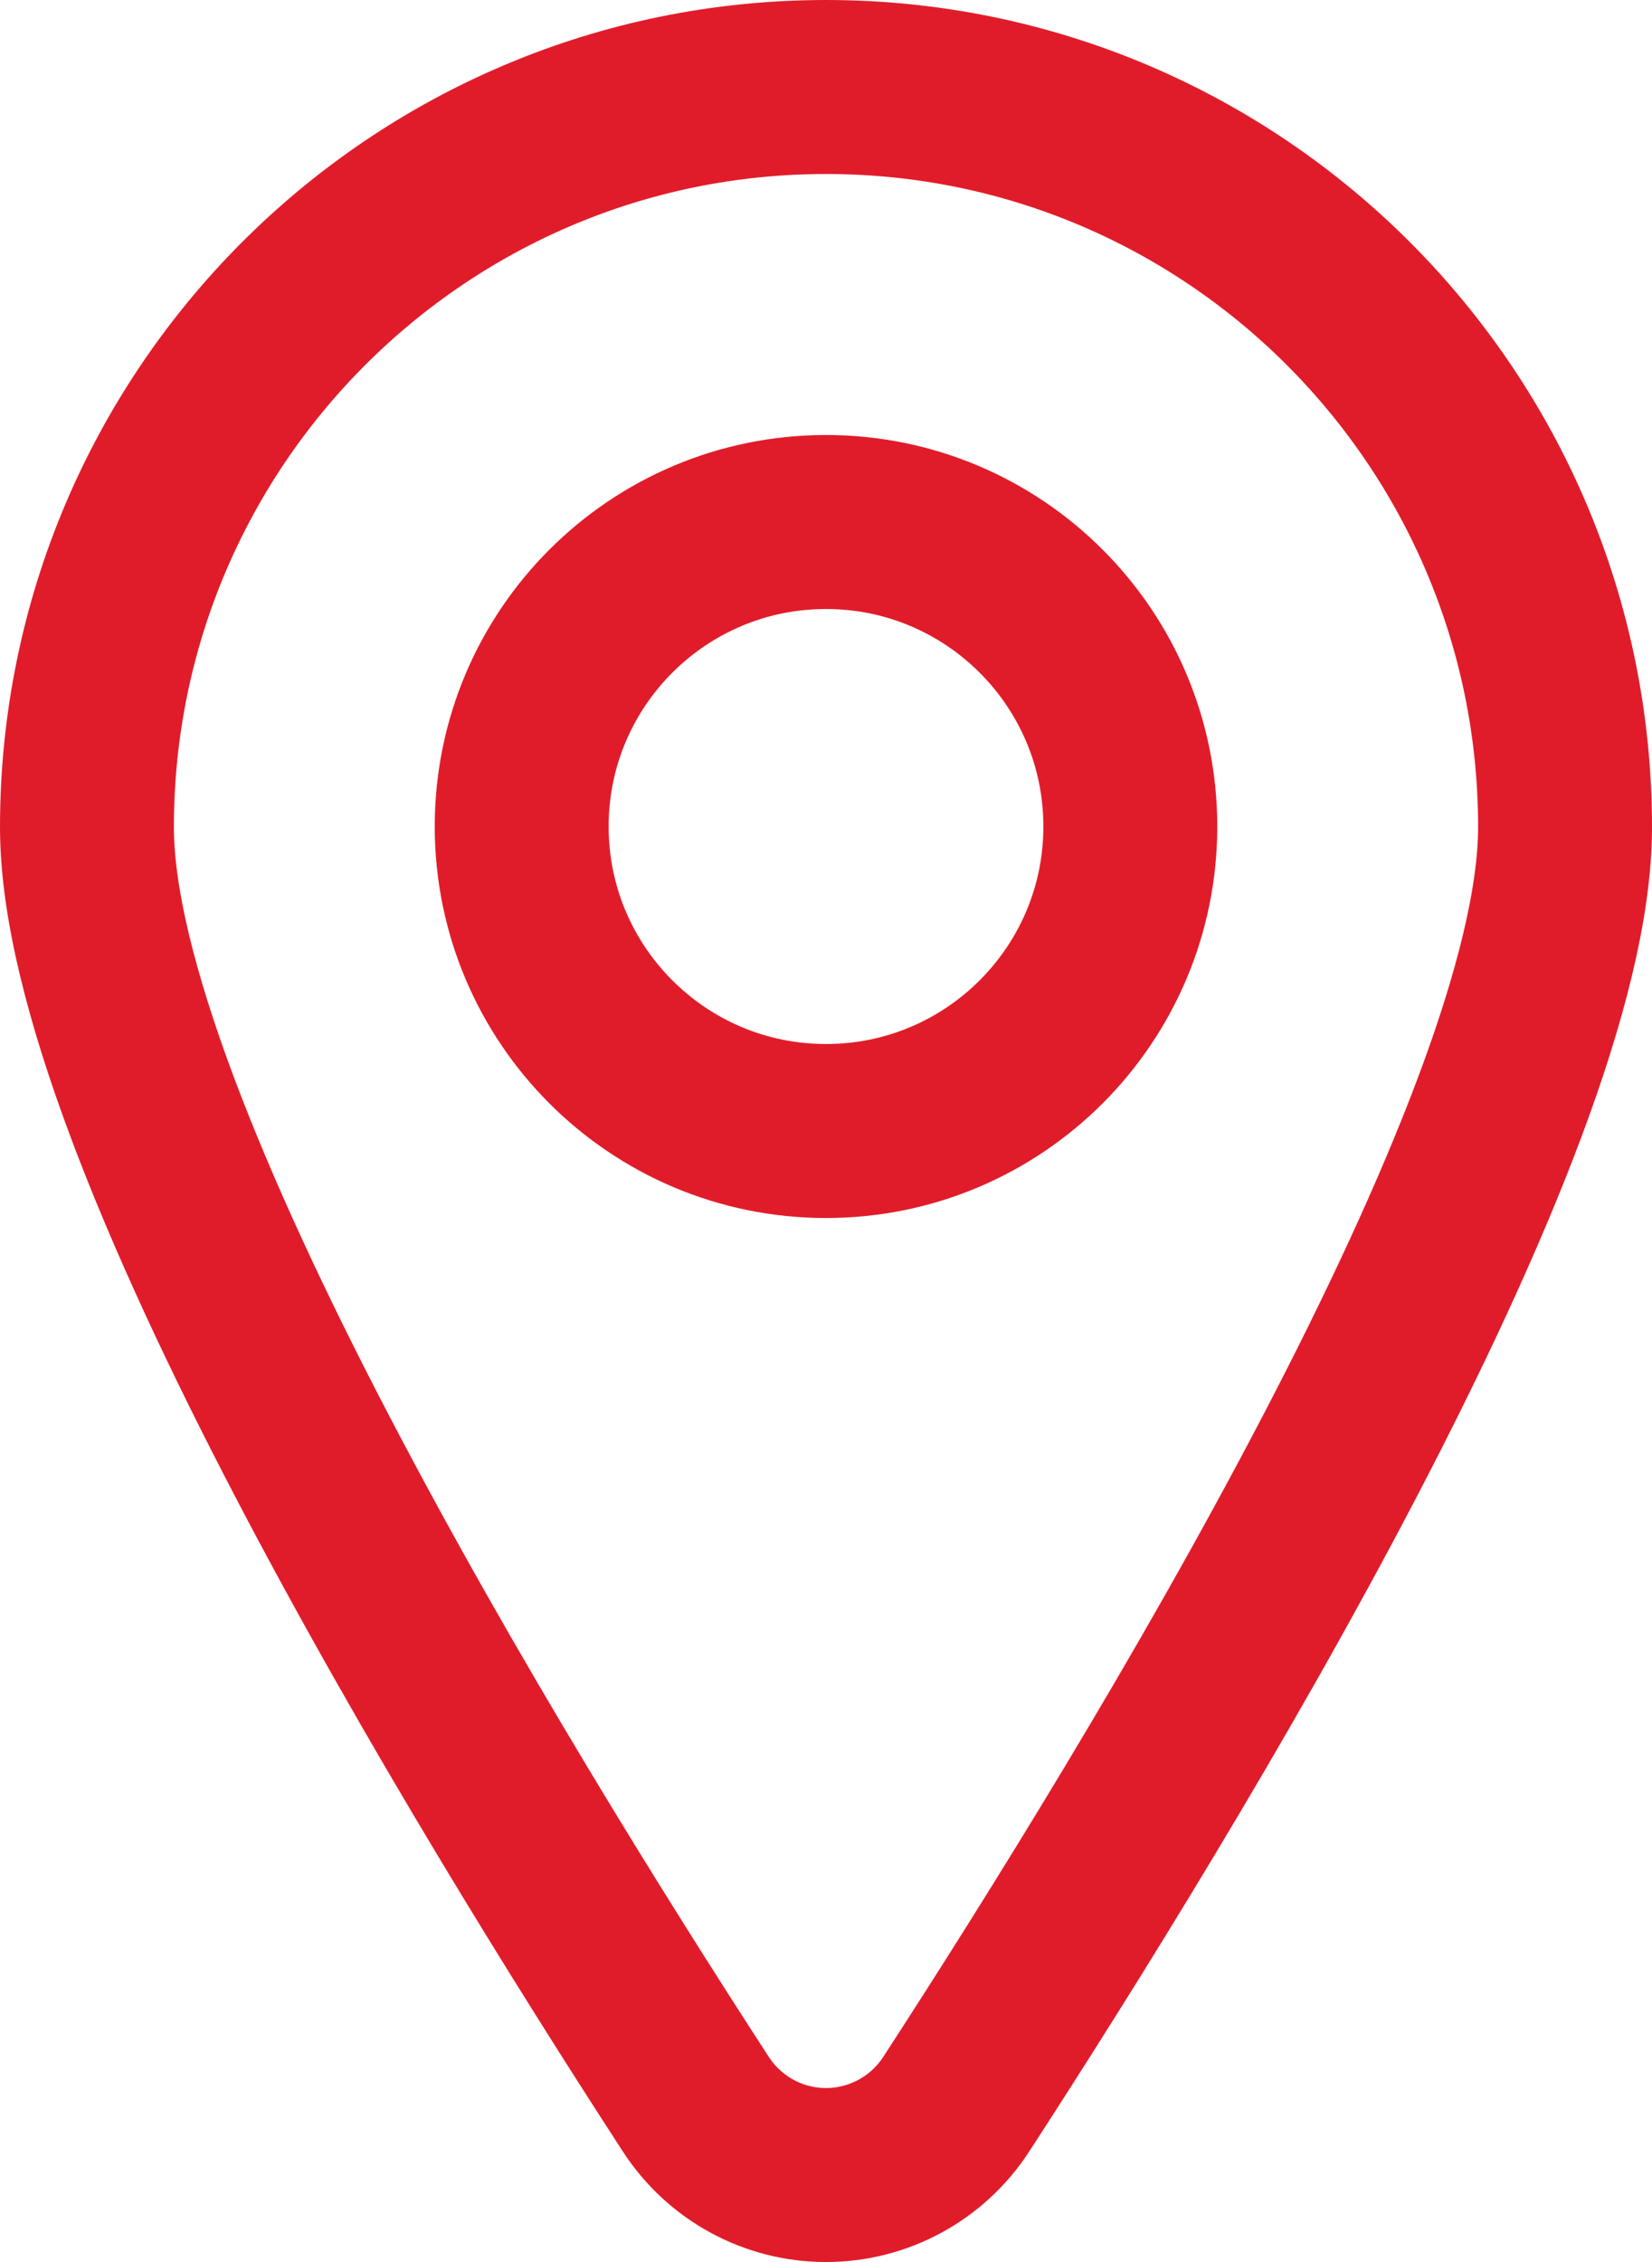 <?xml version="1.0" encoding="UTF-8"?>
<svg width="19px" height="26px" viewBox="0 0 19 26" version="1.1" xmlns="http://www.w3.org/2000/svg" xmlns:xlink="http://www.w3.org/1999/xlink">
    <title>Shape</title>
    <g id="20210511" stroke="none" stroke-width="1" fill="none" fill-rule="evenodd">
        <g id="T15b-Novaccess-Contact" transform="translate(-912, -577)" fill-rule="nonzero" stroke="#E11C2A" stroke-width="2">
            <g id="Group-7" transform="translate(893, 562)">
                <path d="M28.5,16 C23.806,16 20,19.809 20,24.508 C20,27.95 24.563,35.432 27.003,39.186 C27.332,39.693 27.895,40 28.499,40 C29.104,40 29.667,39.694 29.997,39.187 C32.436,35.433 37,27.95 37,24.508 C37,19.809 33.194,16 28.5,16 Z M28.5,28 C26.567,28 25,26.433 25,24.5 C25,22.567 26.567,21 28.5,21 C30.433,21 32,22.567 32,24.5 C32,26.433 30.433,28 28.5,28 Z" id="Shape"></path>
            </g>
        </g>
    </g>
</svg>